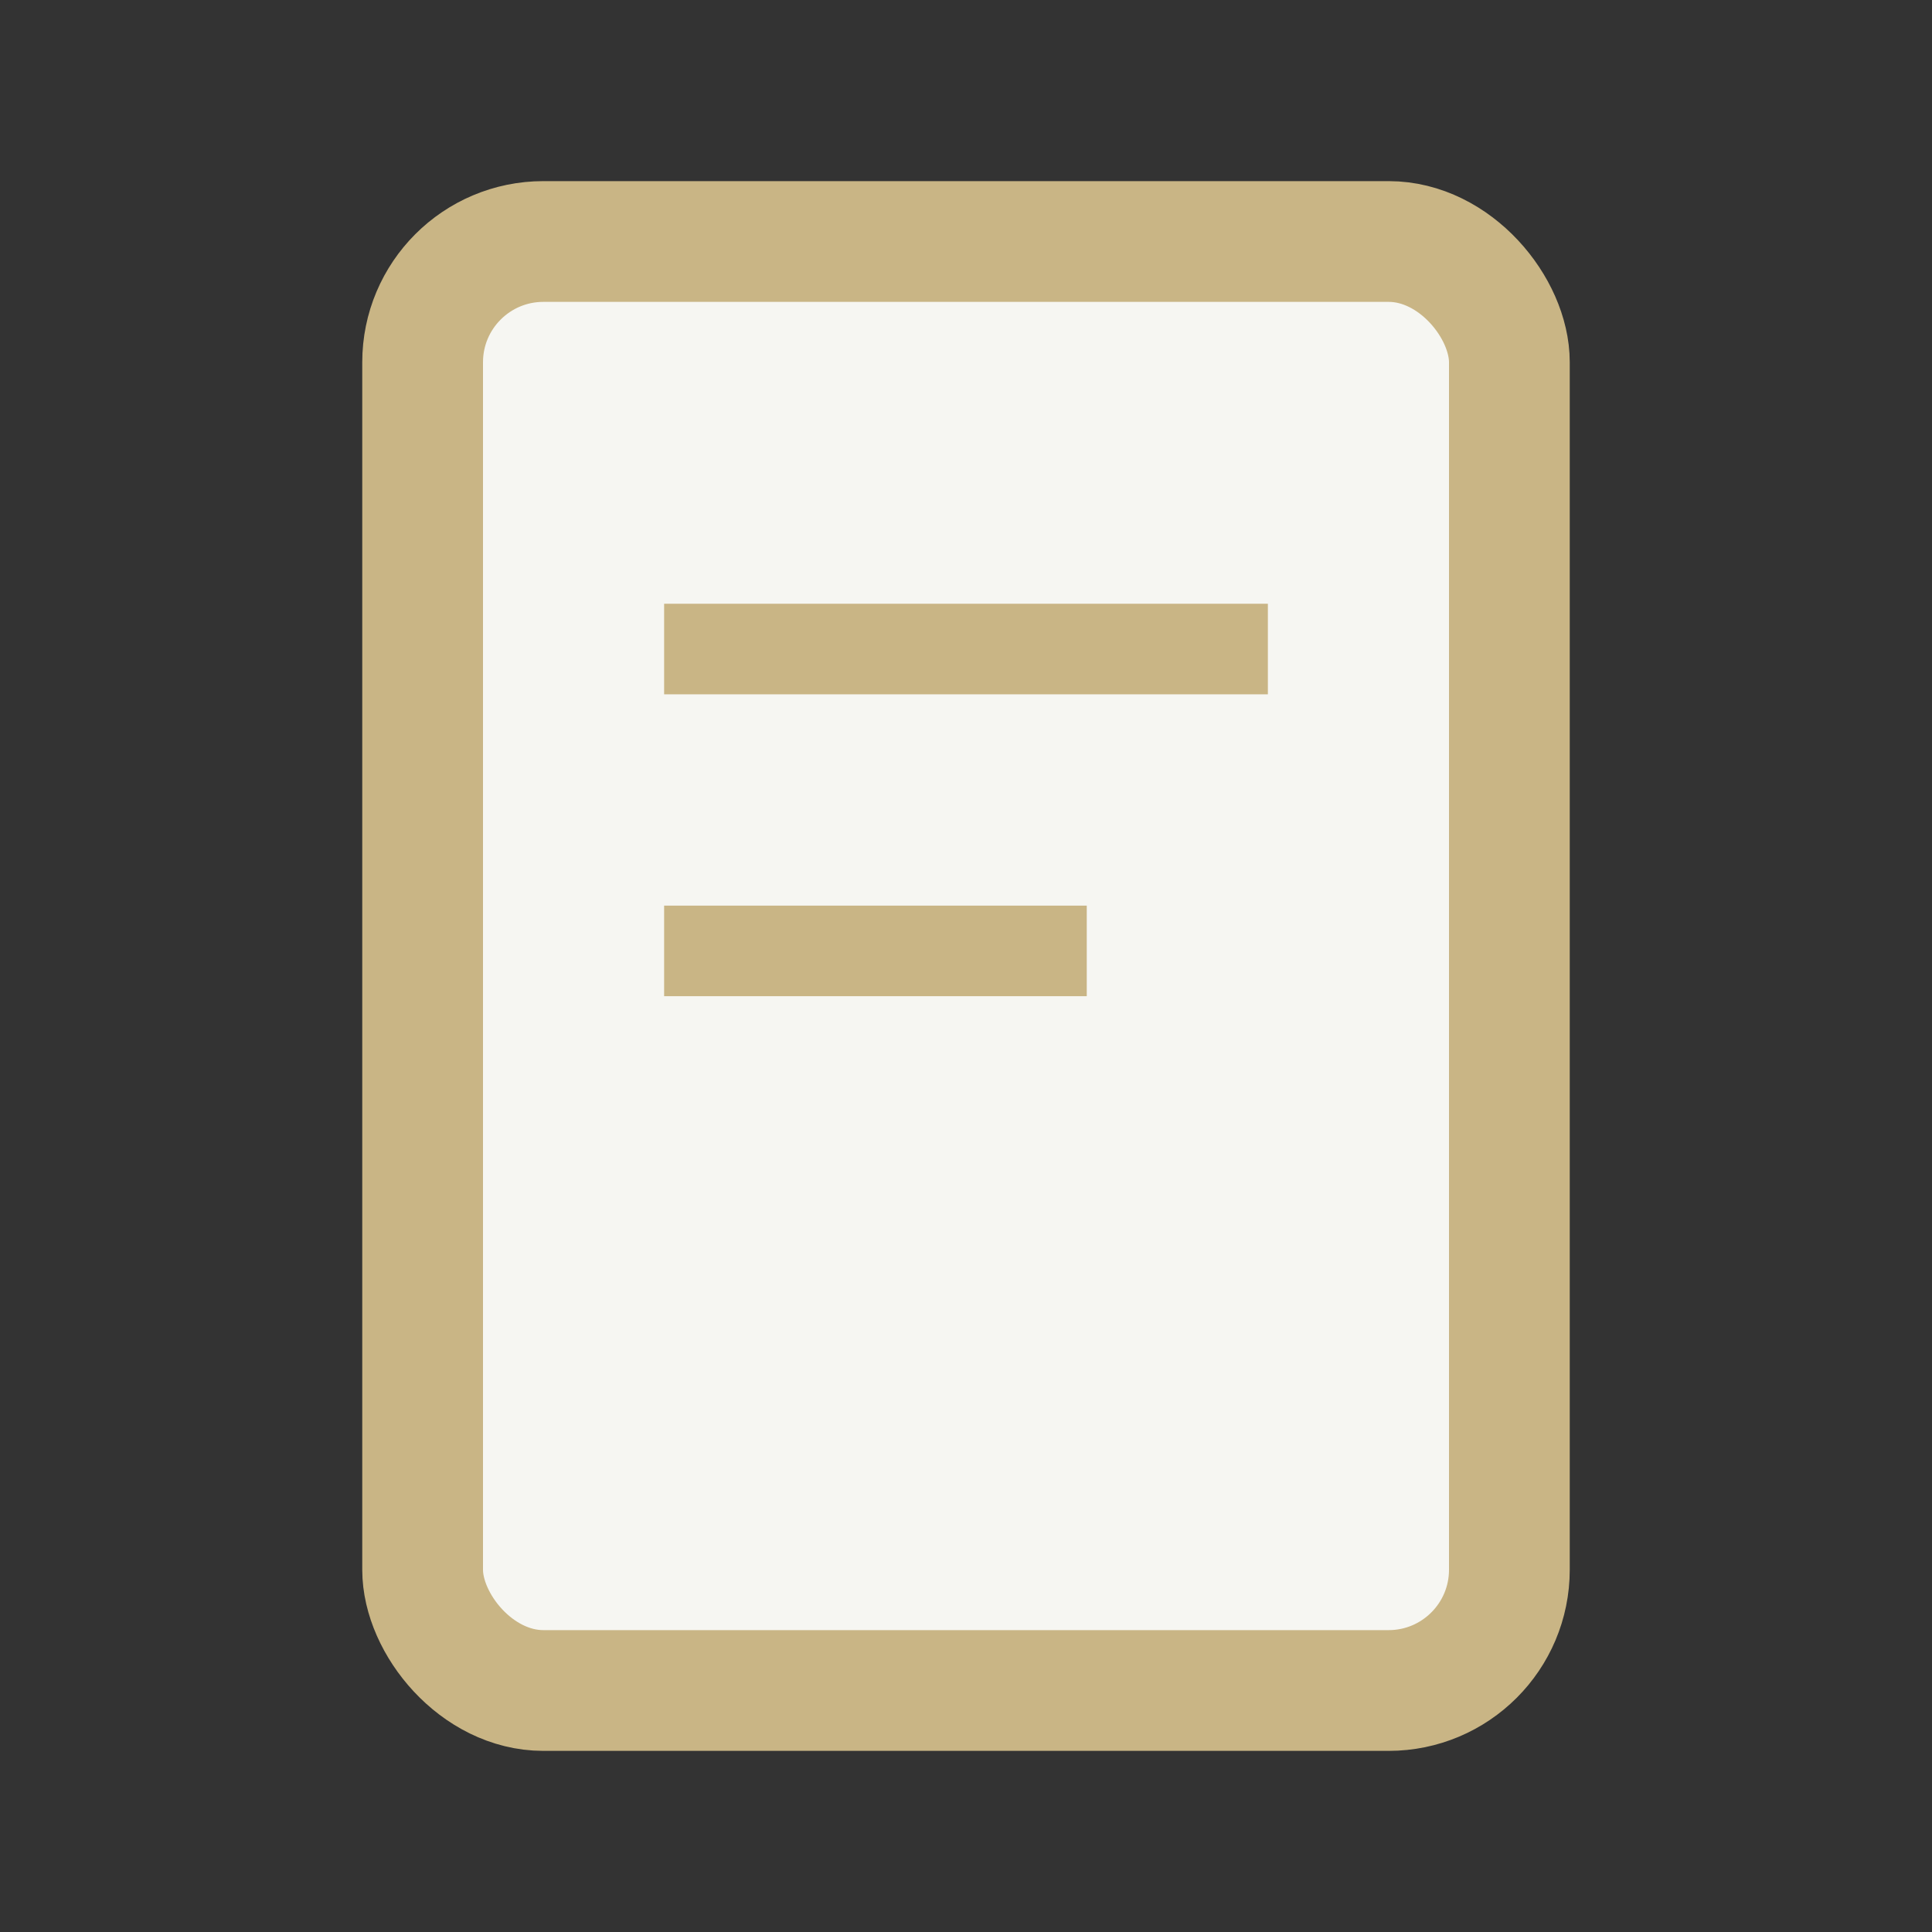 <?xml version="1.0" encoding="UTF-8"?>
<svg xmlns="http://www.w3.org/2000/svg" width="32" height="32" viewBox="0 0 32 32"><rect x="0" y="0" width="32" height="32" fill="#333333" stroke="none"/><rect x="7" y="4" width="18" height="24" rx="2" fill="#F6F6F2" stroke="#C9B585" stroke-width="2"/><rect x="11" y="10" width="10" height="1.5" fill="#C9B585"/><rect x="11" y="15" width="7" height="1.5" fill="#C9B585"/></svg>